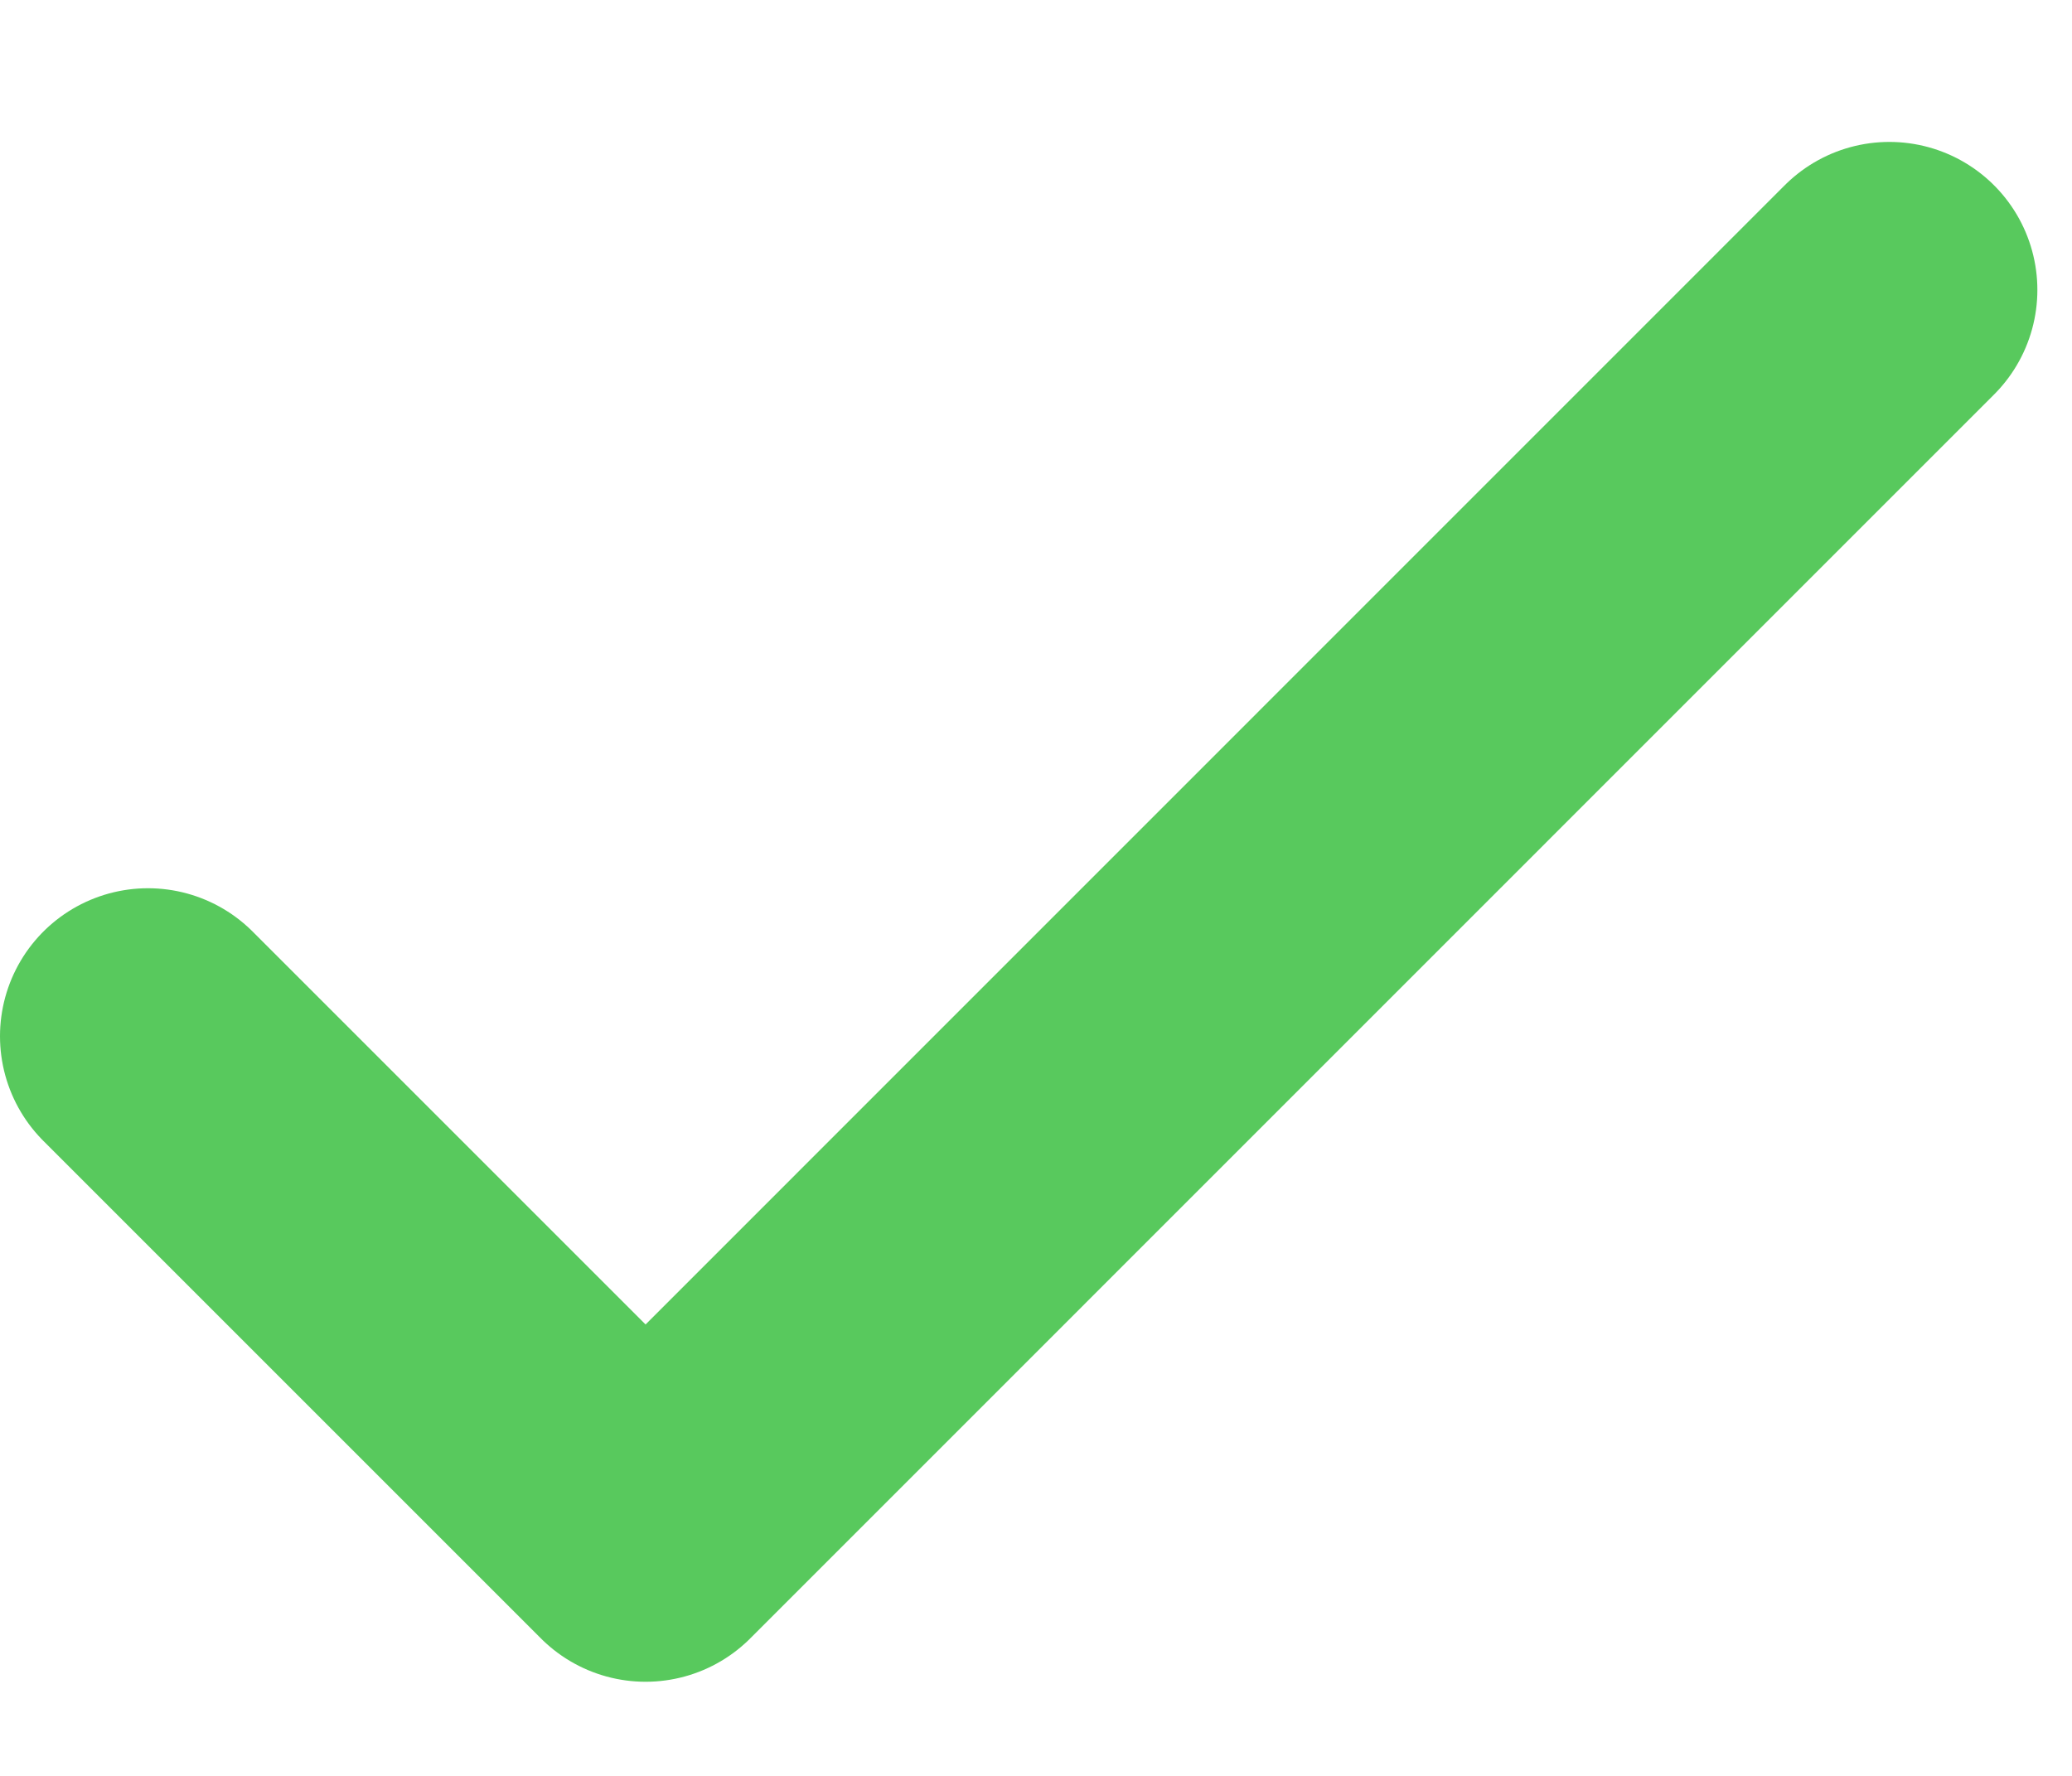 <svg width="14" height="12" viewBox="0 0 14 12" fill="none" xmlns="http://www.w3.org/2000/svg">
<path id="Check" d="M1 7.002L4.362 10.364L12.766 1.959" stroke="#58C95D" stroke-width="2" stroke-linecap="round" stroke-linejoin="round"/>
</svg>
